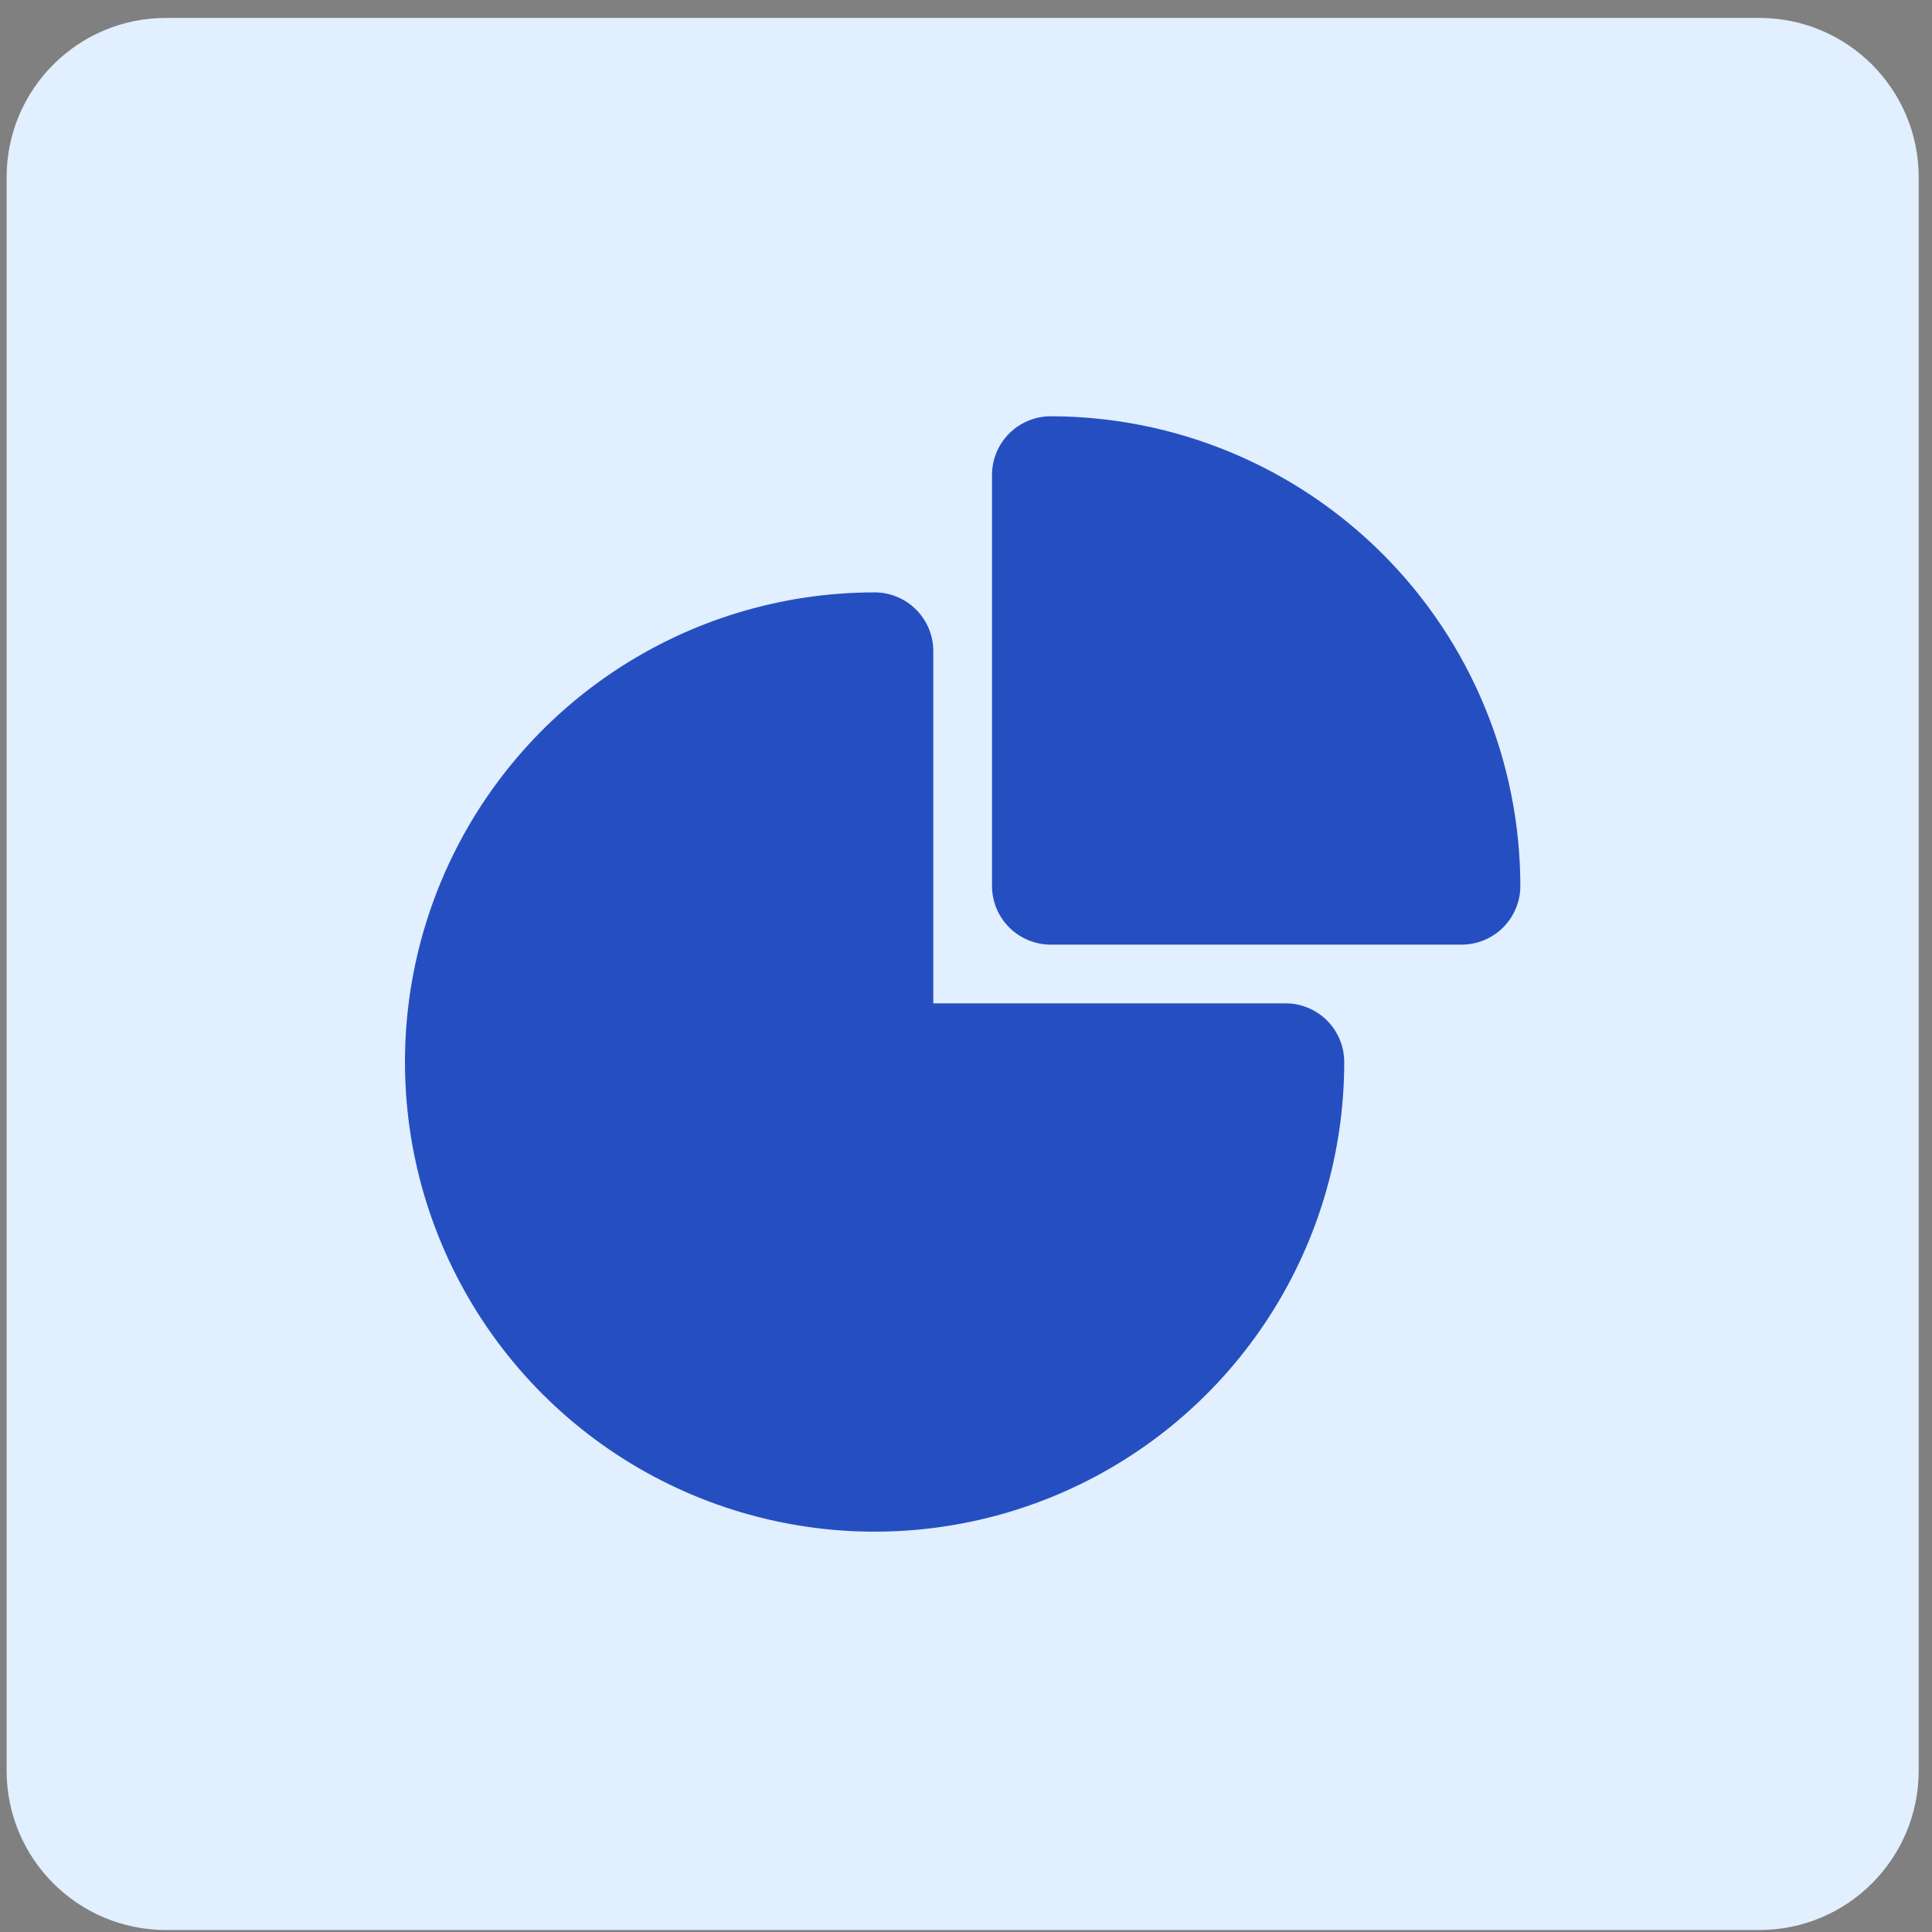 <svg width="97" height="97" viewBox="0 0 97 97" fill="none" xmlns="http://www.w3.org/2000/svg">
<rect x="0" y="0" width="97" height="97" fill="#808080" stroke="none"/>
<path d="M0.332 8.9C0.332 4.482 3.914 0.9 8.332 0.9H88.332C92.75 0.9 96.332 4.482 96.332 8.9V88.9C96.332 93.319 92.75 96.9 88.332 96.9H8.332C3.914 96.9 0.332 93.319 0.332 88.9V8.9Z" fill="#E1EFFE"/>
<g clip-path="url(#clip0_2813_9264)">
<path d="M64.543 50.374H46.858V32.69C46.858 31.908 46.548 31.159 45.995 30.606C45.442 30.053 44.693 29.742 43.911 29.742C39.248 29.742 34.689 31.125 30.811 33.716C26.934 36.307 23.912 39.99 22.127 44.298C20.342 48.607 19.875 53.348 20.785 57.922C21.695 62.495 23.941 66.697 27.238 69.994C30.536 73.292 34.737 75.537 39.311 76.447C43.885 77.357 48.626 76.89 52.934 75.106C57.243 73.321 60.925 70.299 63.516 66.421C66.107 62.544 67.49 57.985 67.49 53.321C67.49 52.54 67.179 51.79 66.627 51.237C66.074 50.685 65.324 50.374 64.543 50.374Z" fill="#254FC1"/>
<path d="M52.753 20.9C51.971 20.9 51.222 21.211 50.669 21.764C50.116 22.316 49.806 23.066 49.806 23.848V44.479C49.806 45.261 50.116 46.011 50.669 46.563C51.222 47.116 51.971 47.427 52.753 47.427H73.385C74.166 47.427 74.916 47.116 75.469 46.563C76.022 46.011 76.332 45.261 76.332 44.479C76.325 38.228 73.839 32.235 69.418 27.814C64.998 23.394 59.005 20.907 52.753 20.9Z" fill="#254FC1"/>
</g>
<defs>
<clipPath id="clip0_2813_9264">
<rect width="56" height="56" fill="white" transform="translate(20.332 20.9)"/>
</clipPath>
</defs>
</svg>
